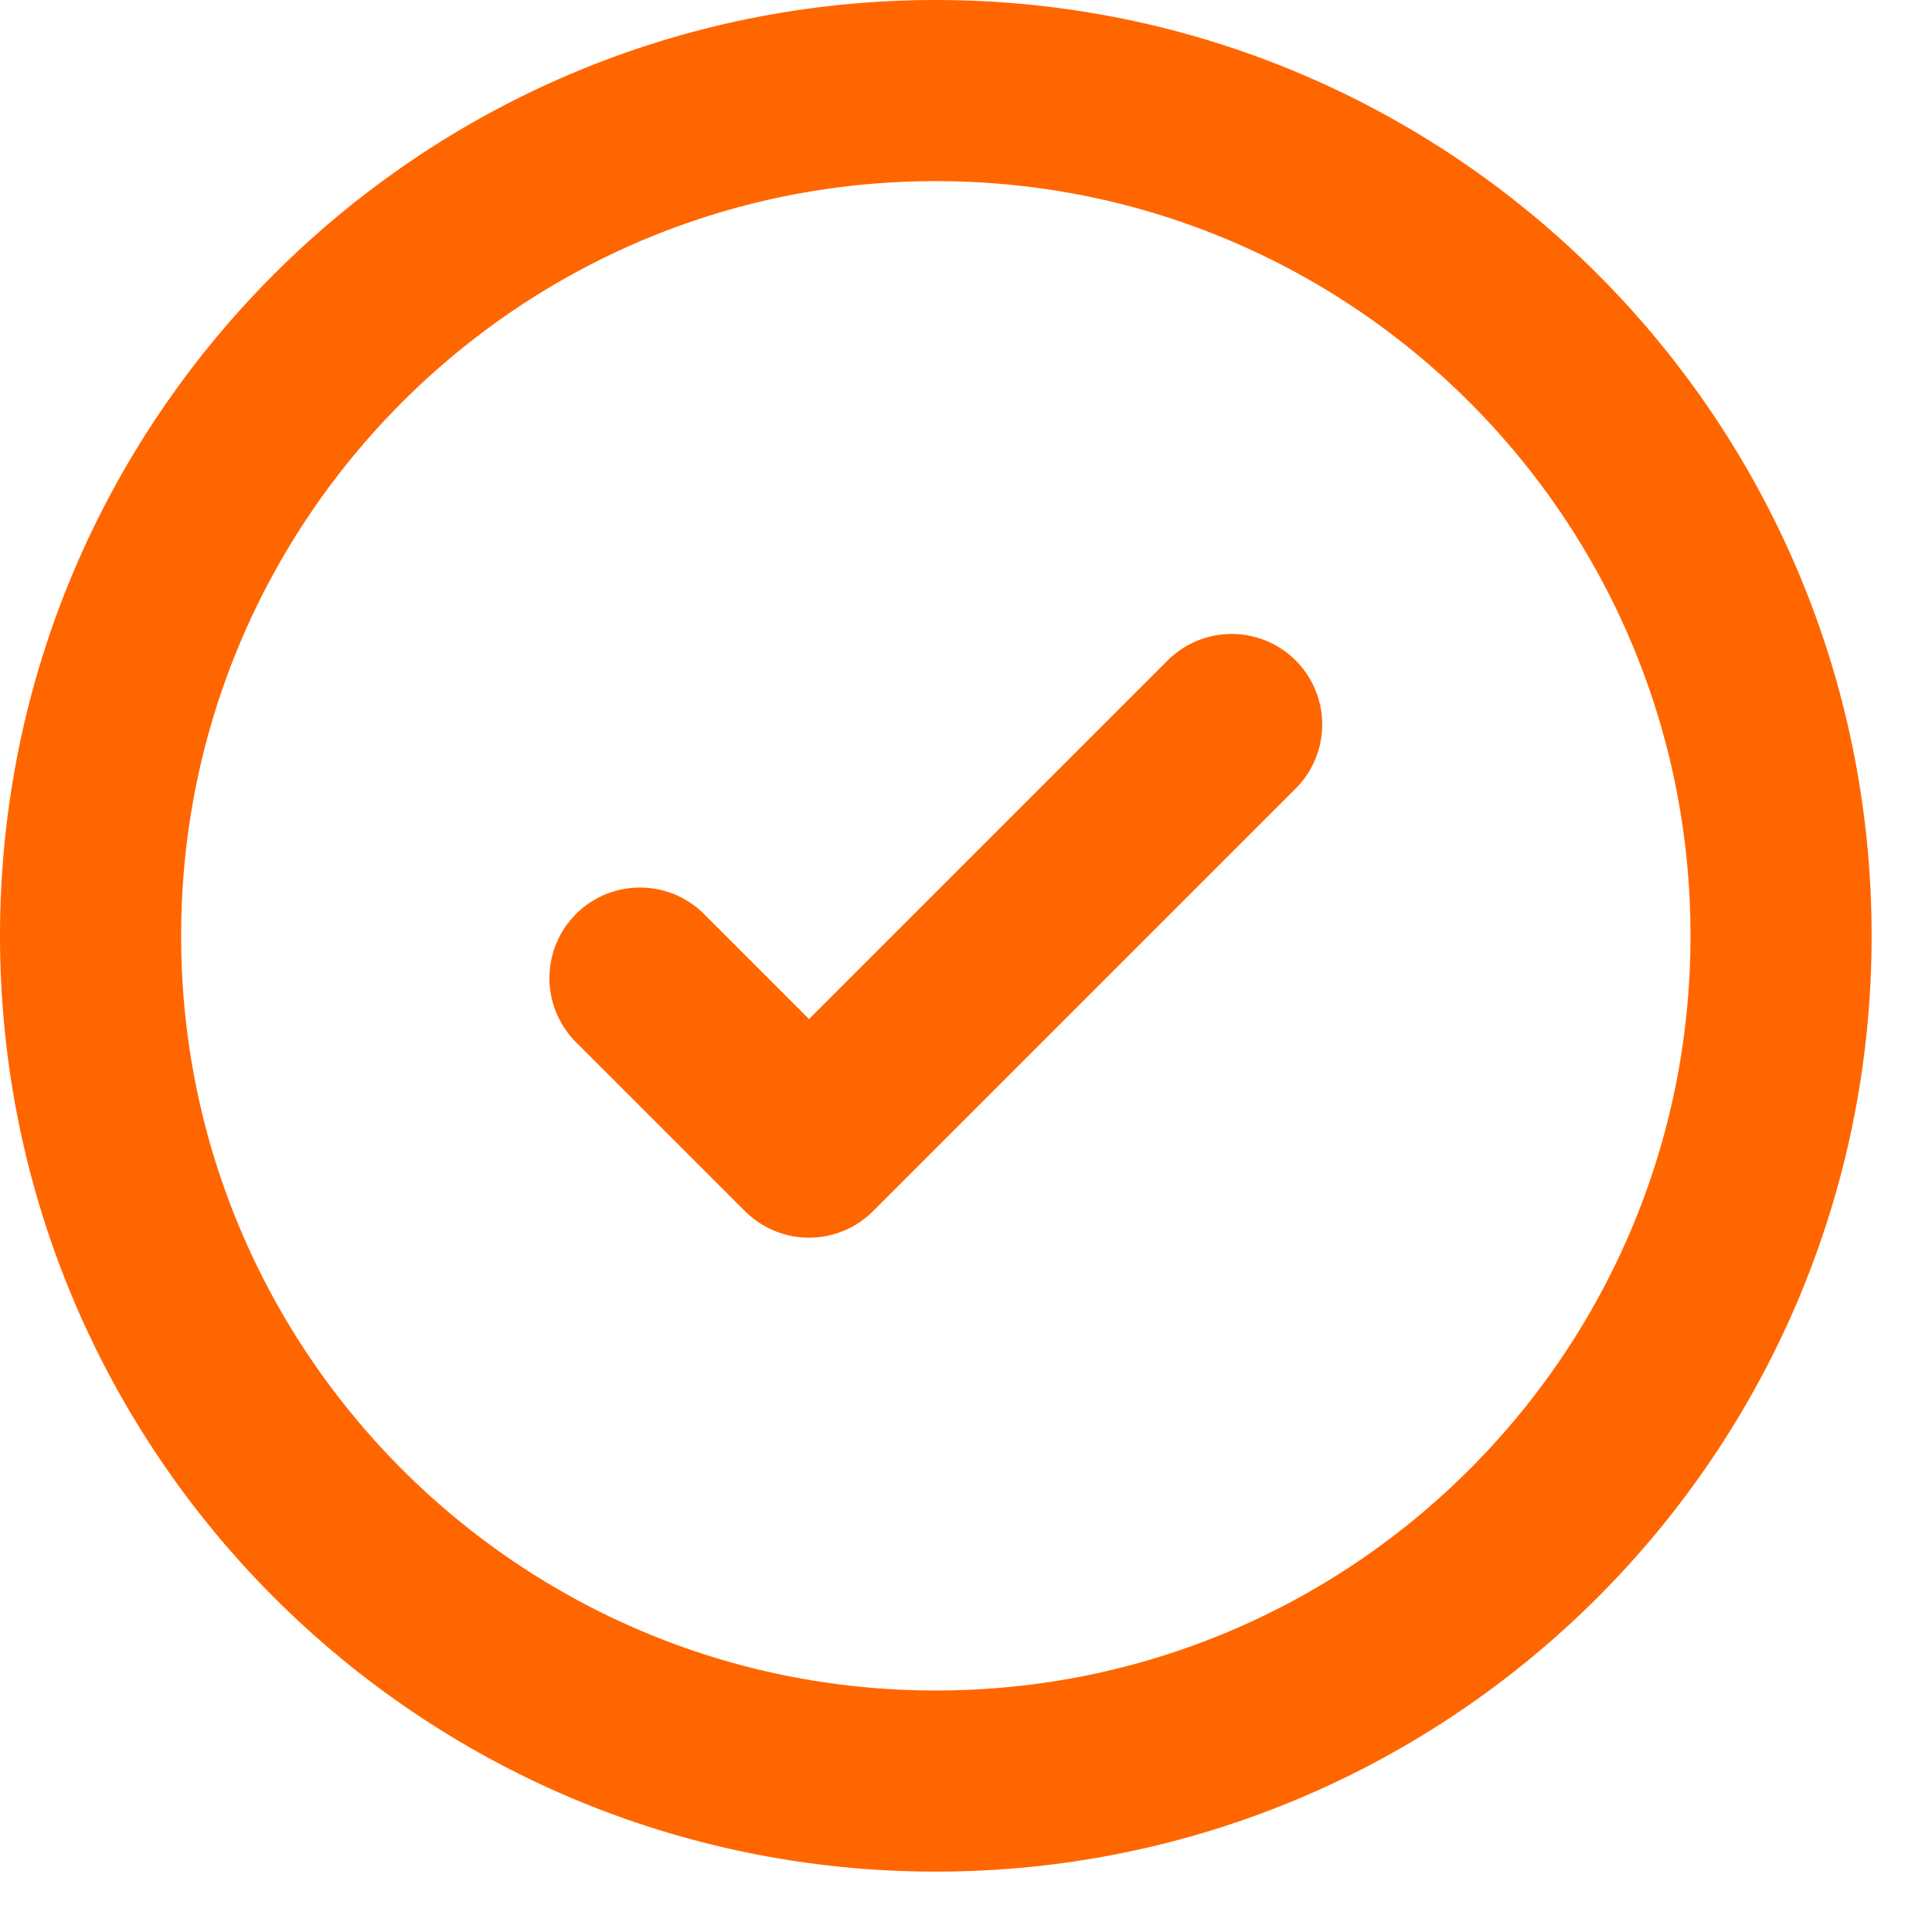 <svg width="16" height="16" viewBox="0 0 16 16" fill="none" xmlns="http://www.w3.org/2000/svg">
<path d="M7.75 14.75C11.616 14.75 14.75 11.616 14.75 7.75C14.75 3.884 11.616 0.75 7.75 0.75C3.884 0.75 0.75 3.884 0.75 7.75C0.75 11.616 3.884 14.75 7.75 14.75Z" stroke="#FF6600" stroke-width="1.5"/>
<path d="M5.3 8.1L6.7 9.5L10.2 6" stroke="#FF6600" stroke-width="1.5" stroke-linecap="round" stroke-linejoin="round"/>
</svg>
